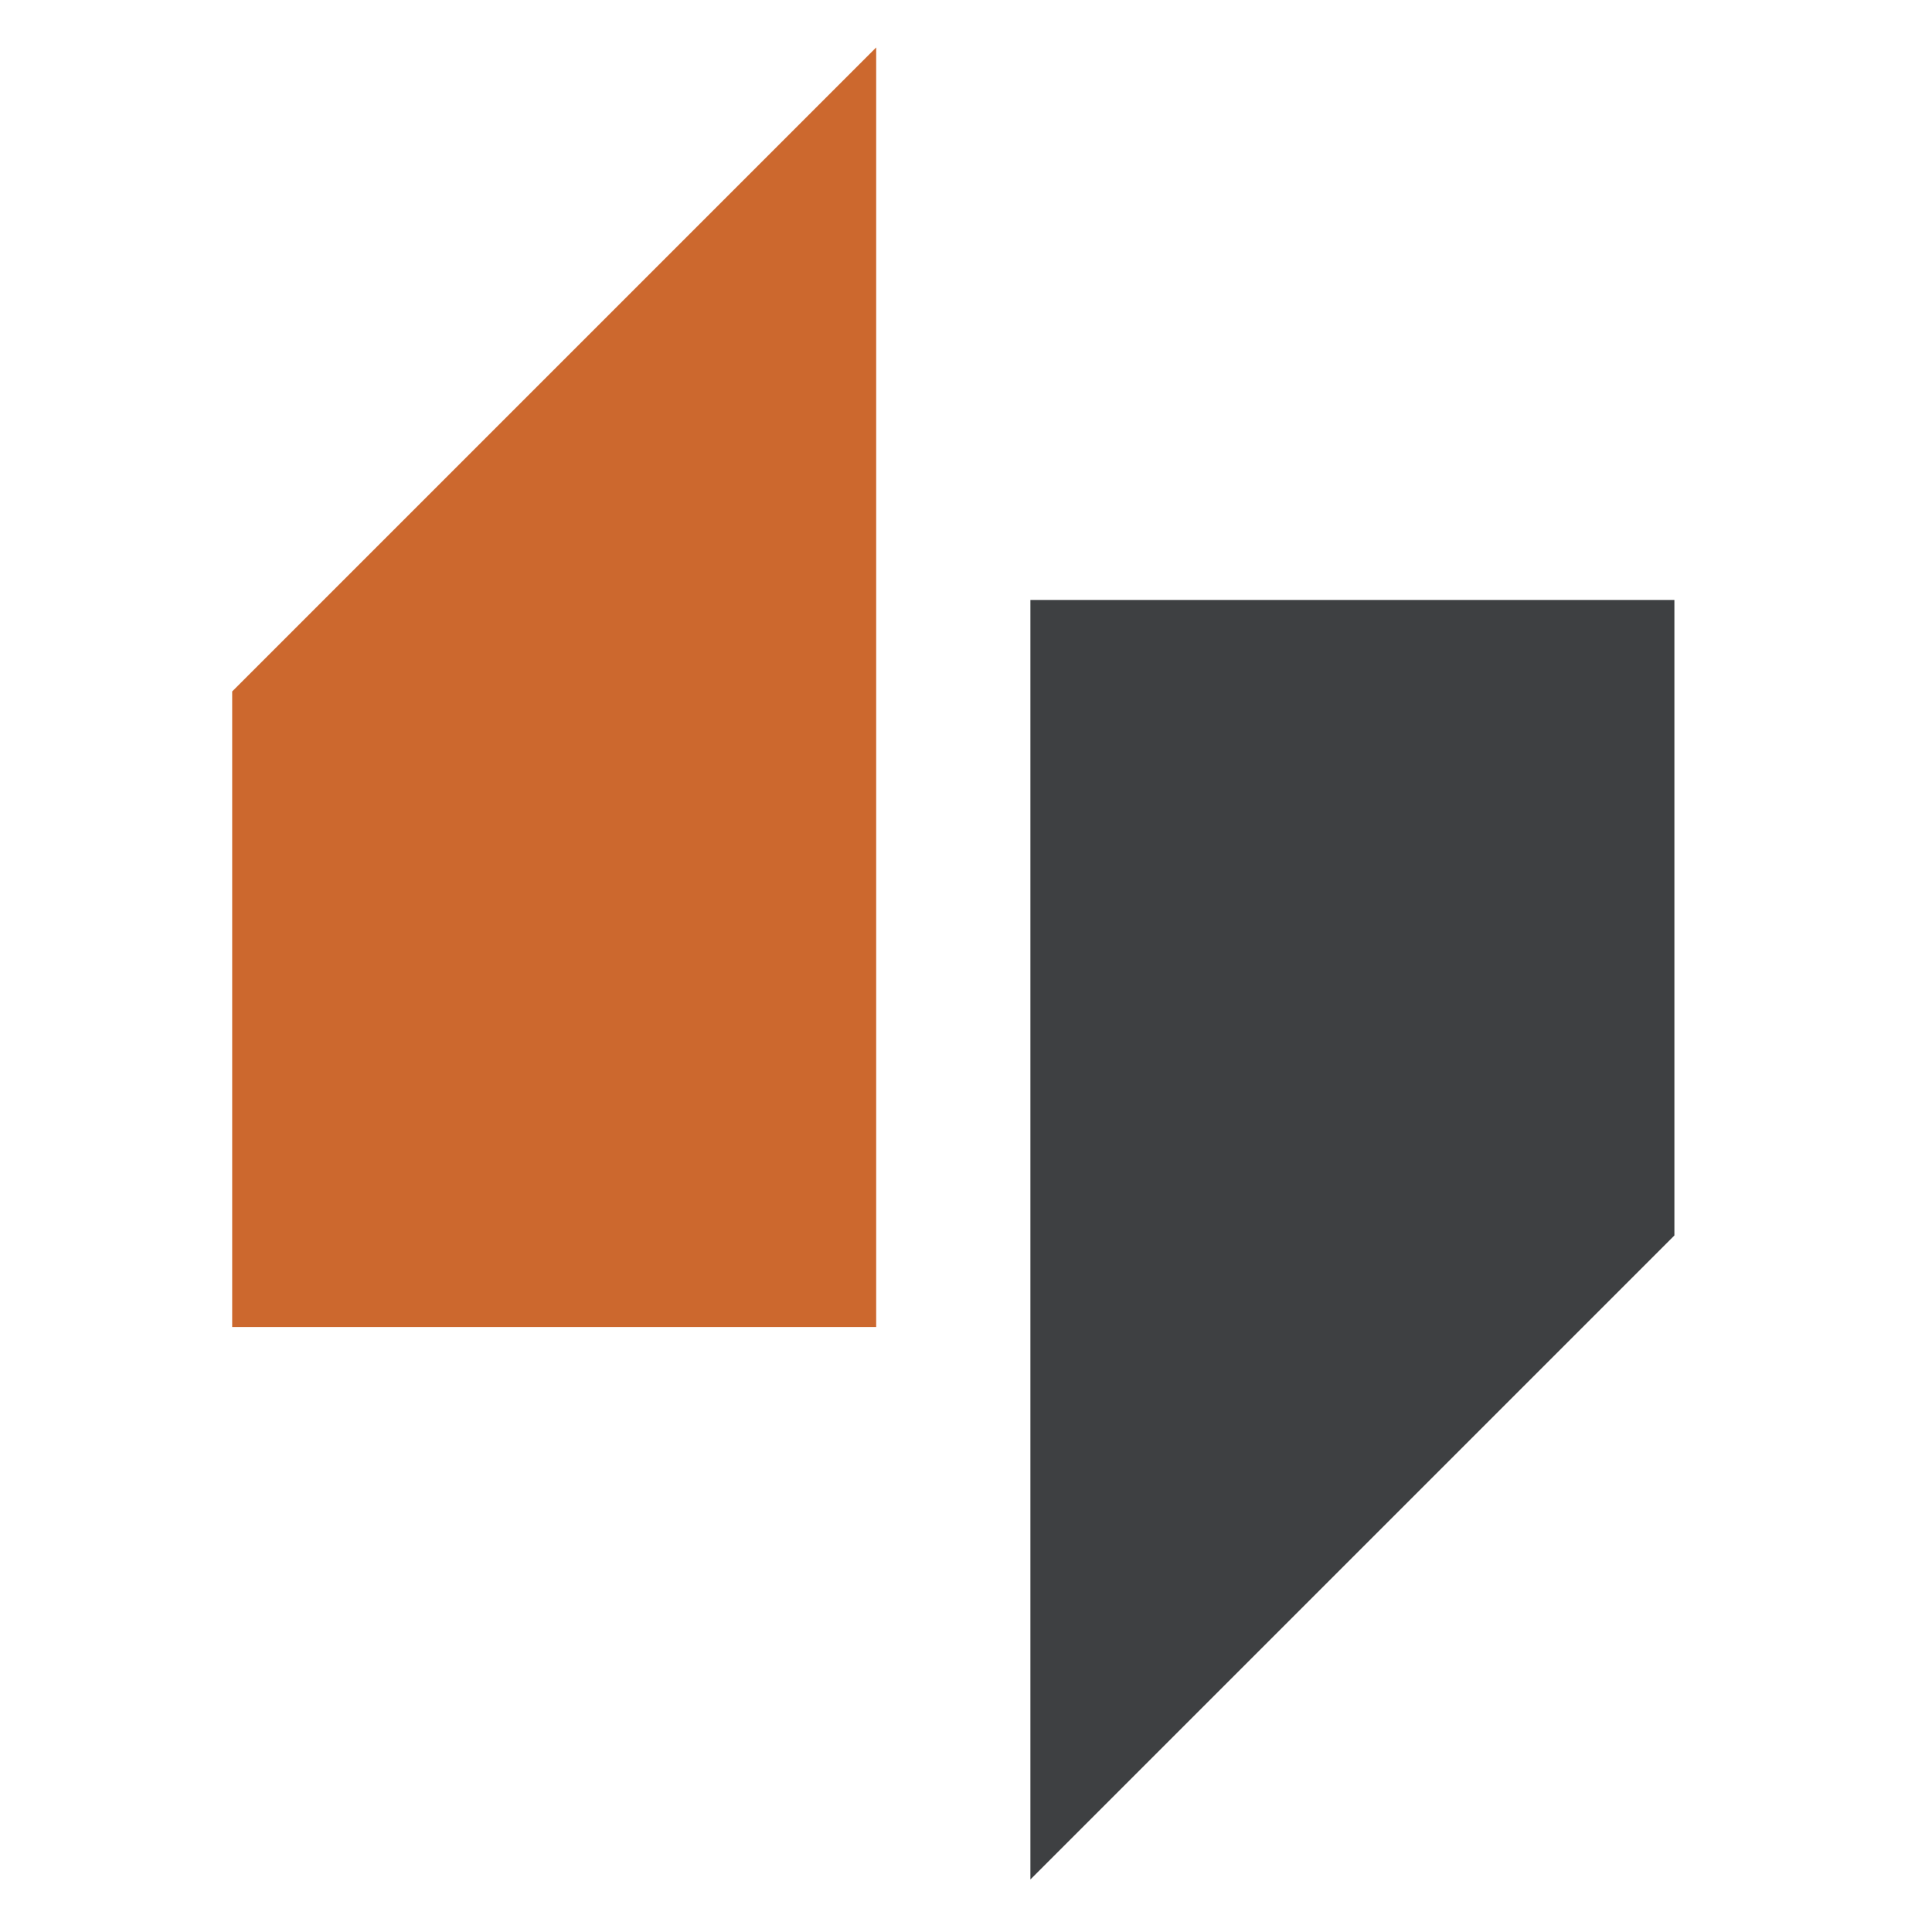<svg width="1140px" height="1140px" xmlns="http://www.w3.org/2000/svg" xmlns:xlink="http://www.w3.org/1999/xlink">
<g style="">  <path d="M517,406 L517,28 L327,218 L137,408 L137,595 L137,783 L327,783 L517,783 L517,406 Z " style="fill: rgba(204, 104, 46, 1); stroke-width: 0px; stroke: rgba(204, 103, 46, 1); " fill="#cc682e" stroke="#cc672e" stroke-width="0" />
</g><g style="">  <path d="M608,731 L608,1109 L798,919 L988,729 L988,542 L988,354 L798,354 L608,354 L608,731 Z " style="fill: rgba(62, 64, 66, 1); stroke-width: 0px; stroke: rgba(0, 0, 0, 1); " fill="#3e4042" stroke="#000000" stroke-width="0" />
</g></svg>